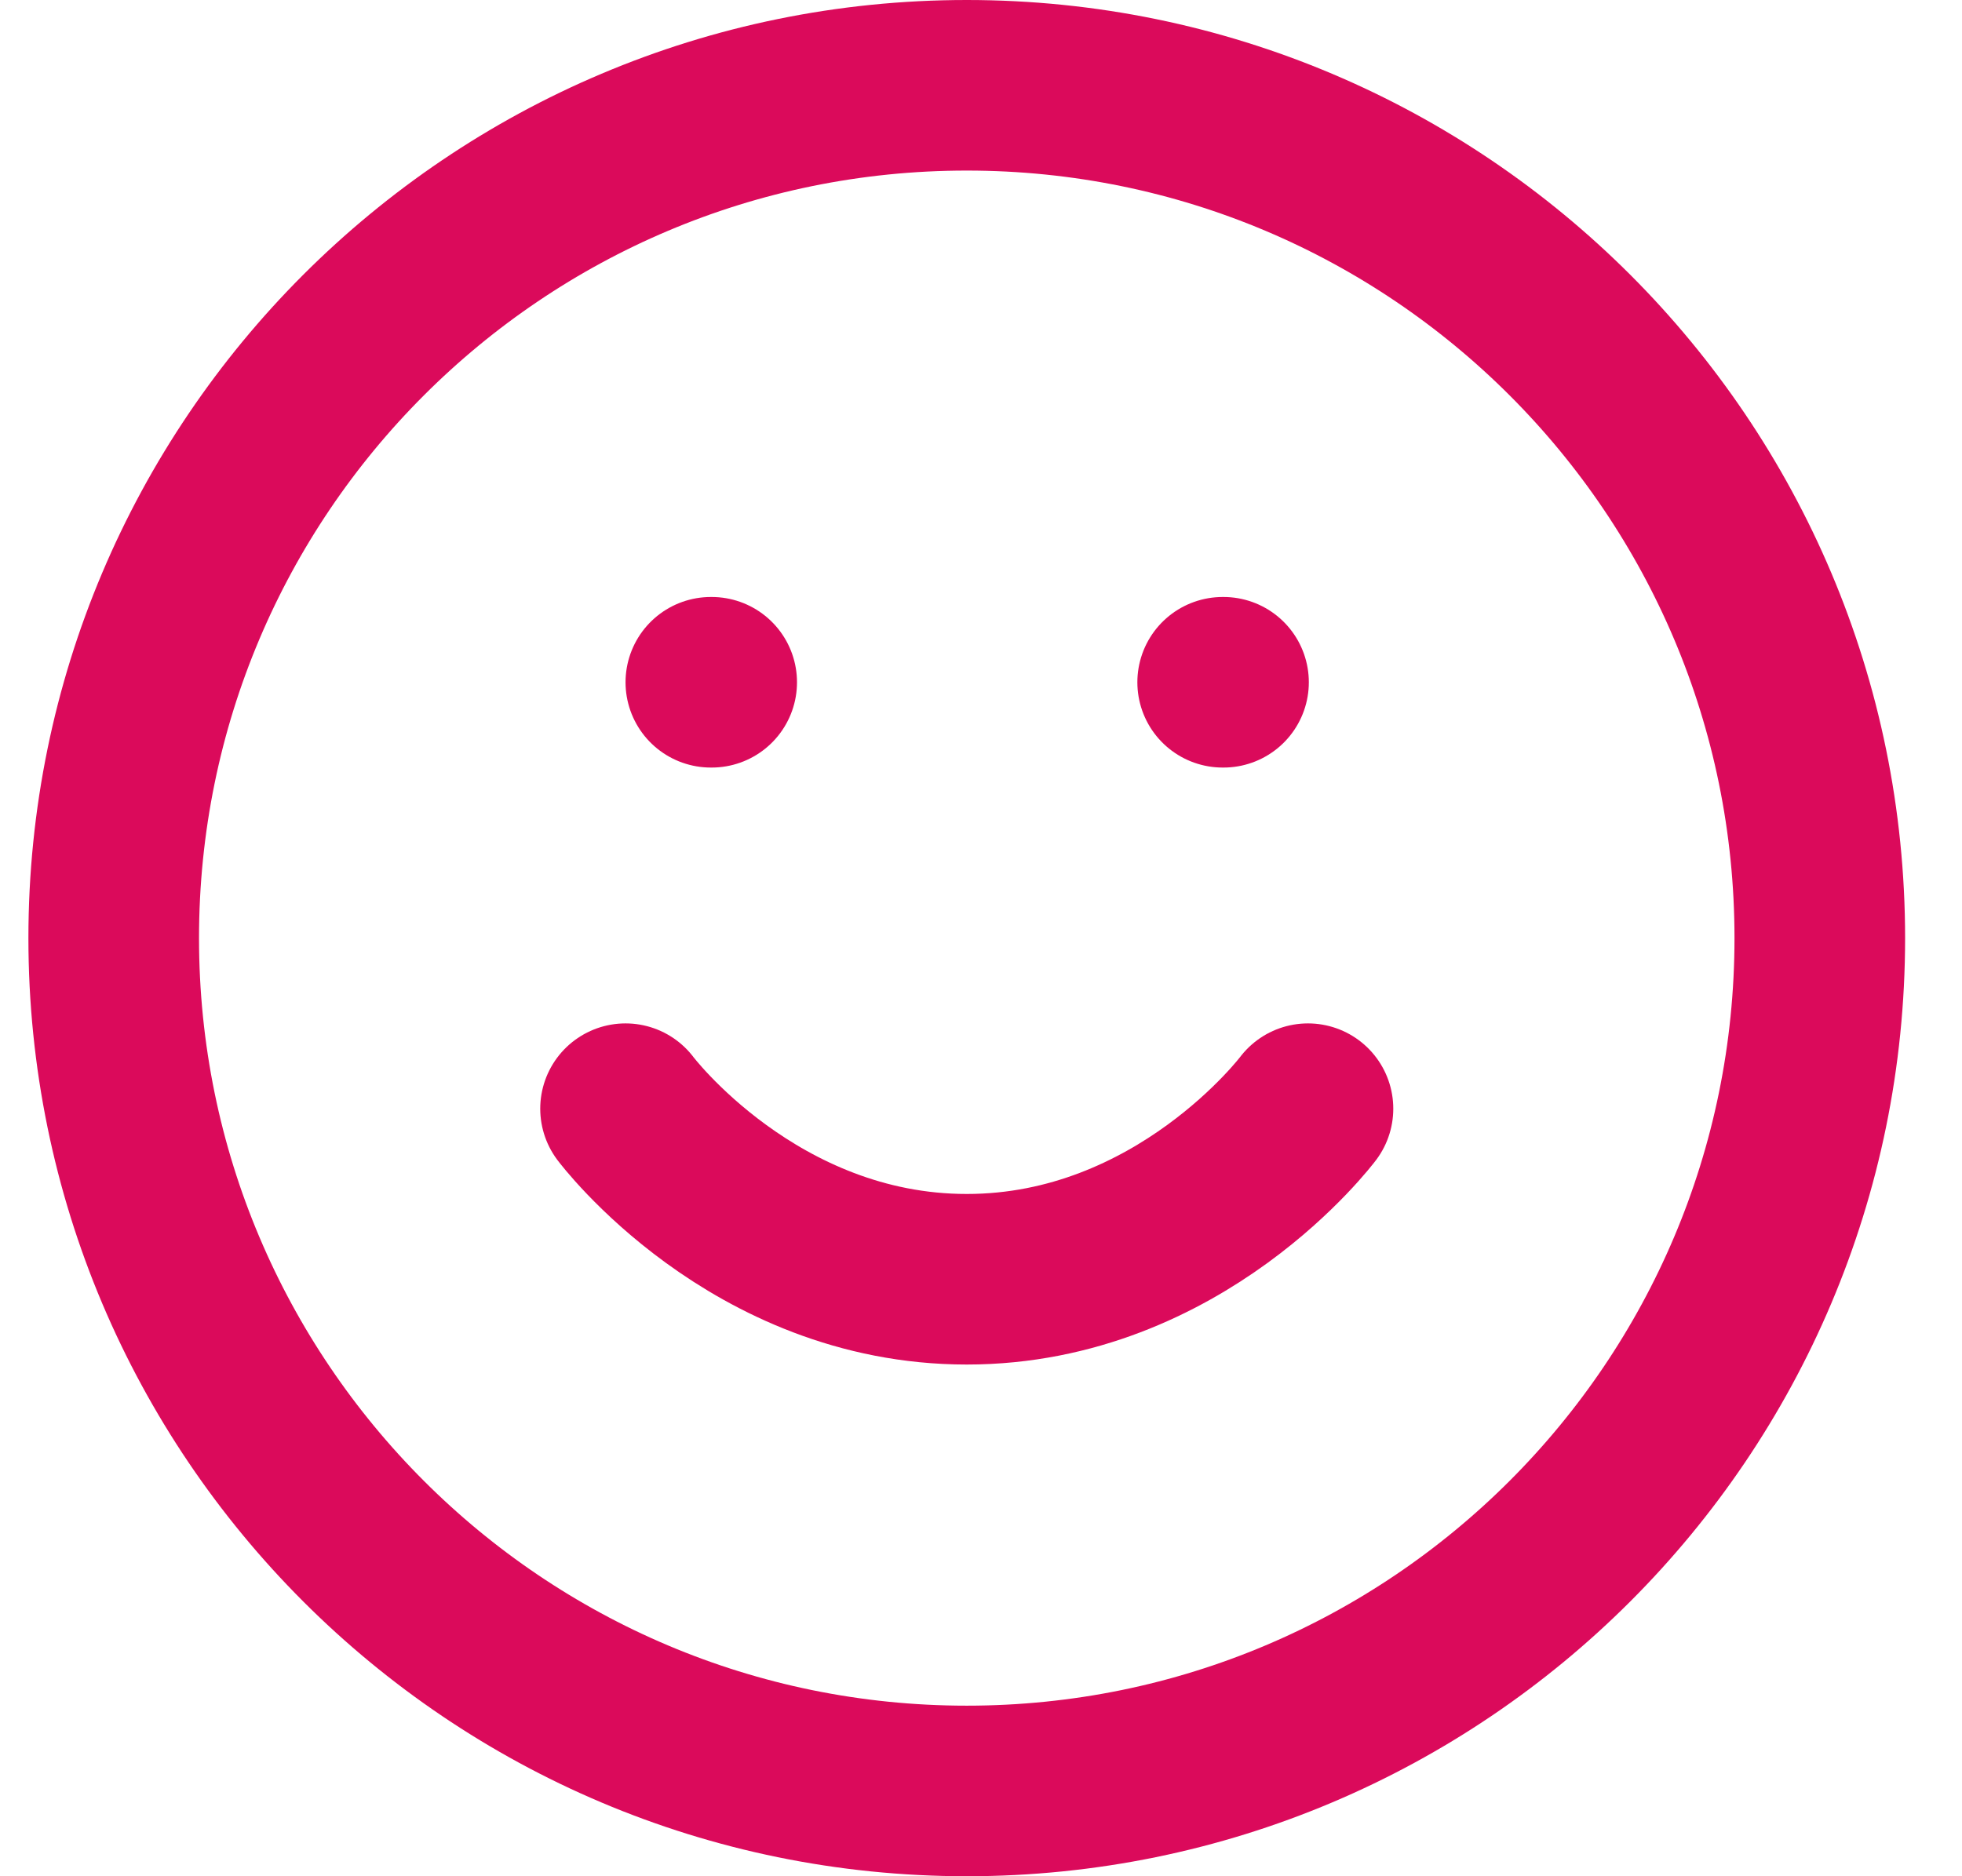 <svg width="23" height="22" viewBox="0 0 23 22" fill="none" xmlns="http://www.w3.org/2000/svg">
<path d="M7.333 13C7.333 13 8.833 15 11.333 15C13.833 15 15.333 13 15.333 13M8.333 8H8.343M14.333 8H14.343M21.333 11C21.333 16.523 16.856 21 11.333 21C5.81 21 1.333 16.523 1.333 11C1.333 5.477 5.81 1 11.333 1C16.856 1 21.333 5.477 21.333 11Z" stroke="#DB0A5B" stroke-width="2" stroke-linecap="round" stroke-linejoin="round"/>
</svg>
